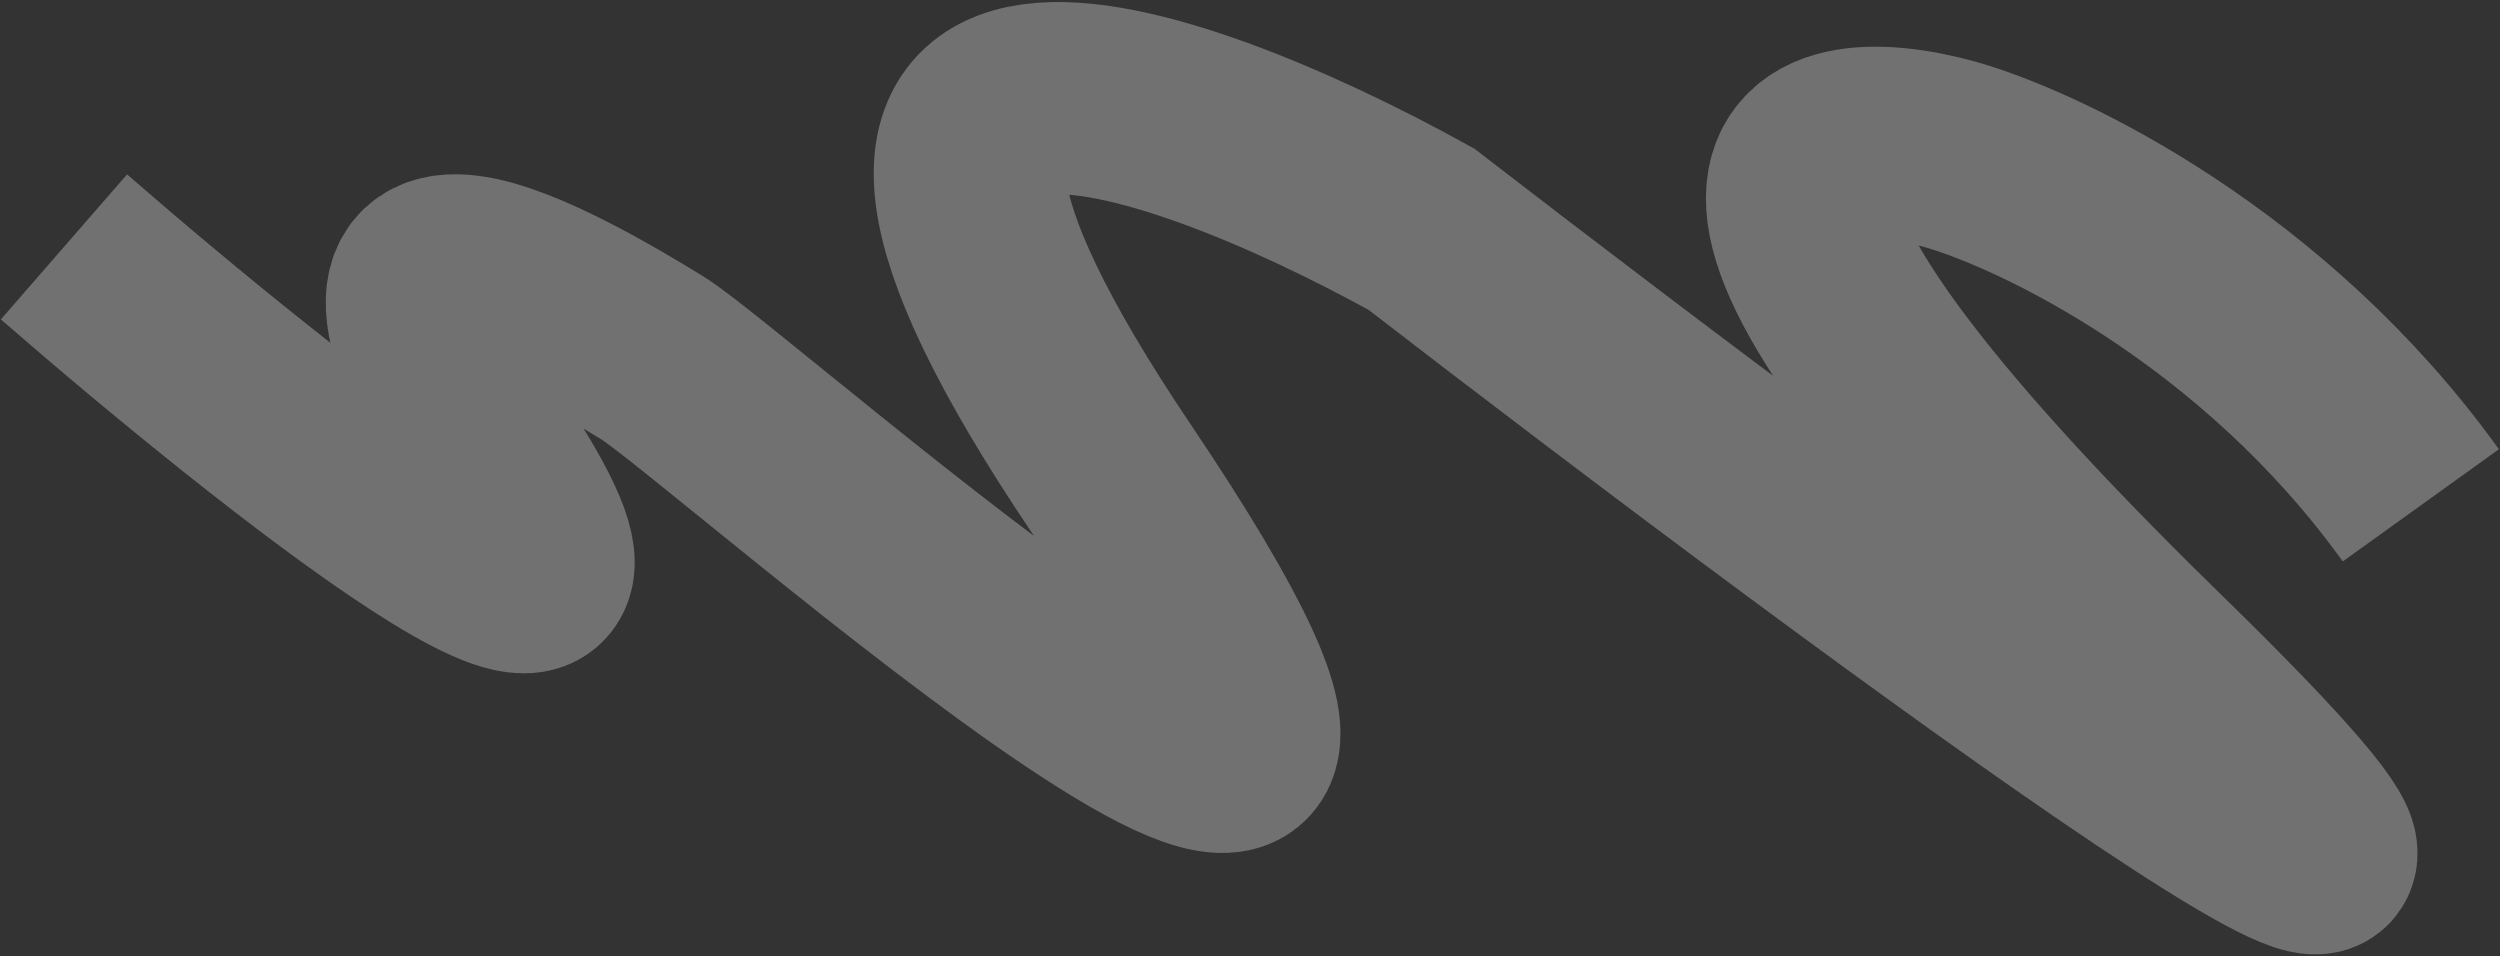 <?xml version="1.0" encoding="UTF-8"?> <svg xmlns="http://www.w3.org/2000/svg" width="978" height="374" viewBox="0 0 978 374" fill="none"><rect x="0" y="0" width="978" height="374" fill="#333333" stroke="none"/><path d="M947.029 197.691C885.672 112.303 798.696 70.579 762.878 60.39C705.098 44.471 640.029 61.883 841.996 258.885C1043.96 455.886 735.533 228.168 556.073 89.684C456.689 34.659 293.237 -22.939 434.495 186.867C611.068 449.124 286.46 159.152 255.202 140.012C223.944 120.873 112.55 53.779 194.627 184.692C260.289 289.422 108.918 169.592 25.024 96.585" stroke="#F4F4F6" stroke-opacity="0.32" stroke-width="75.212"></path></svg> 